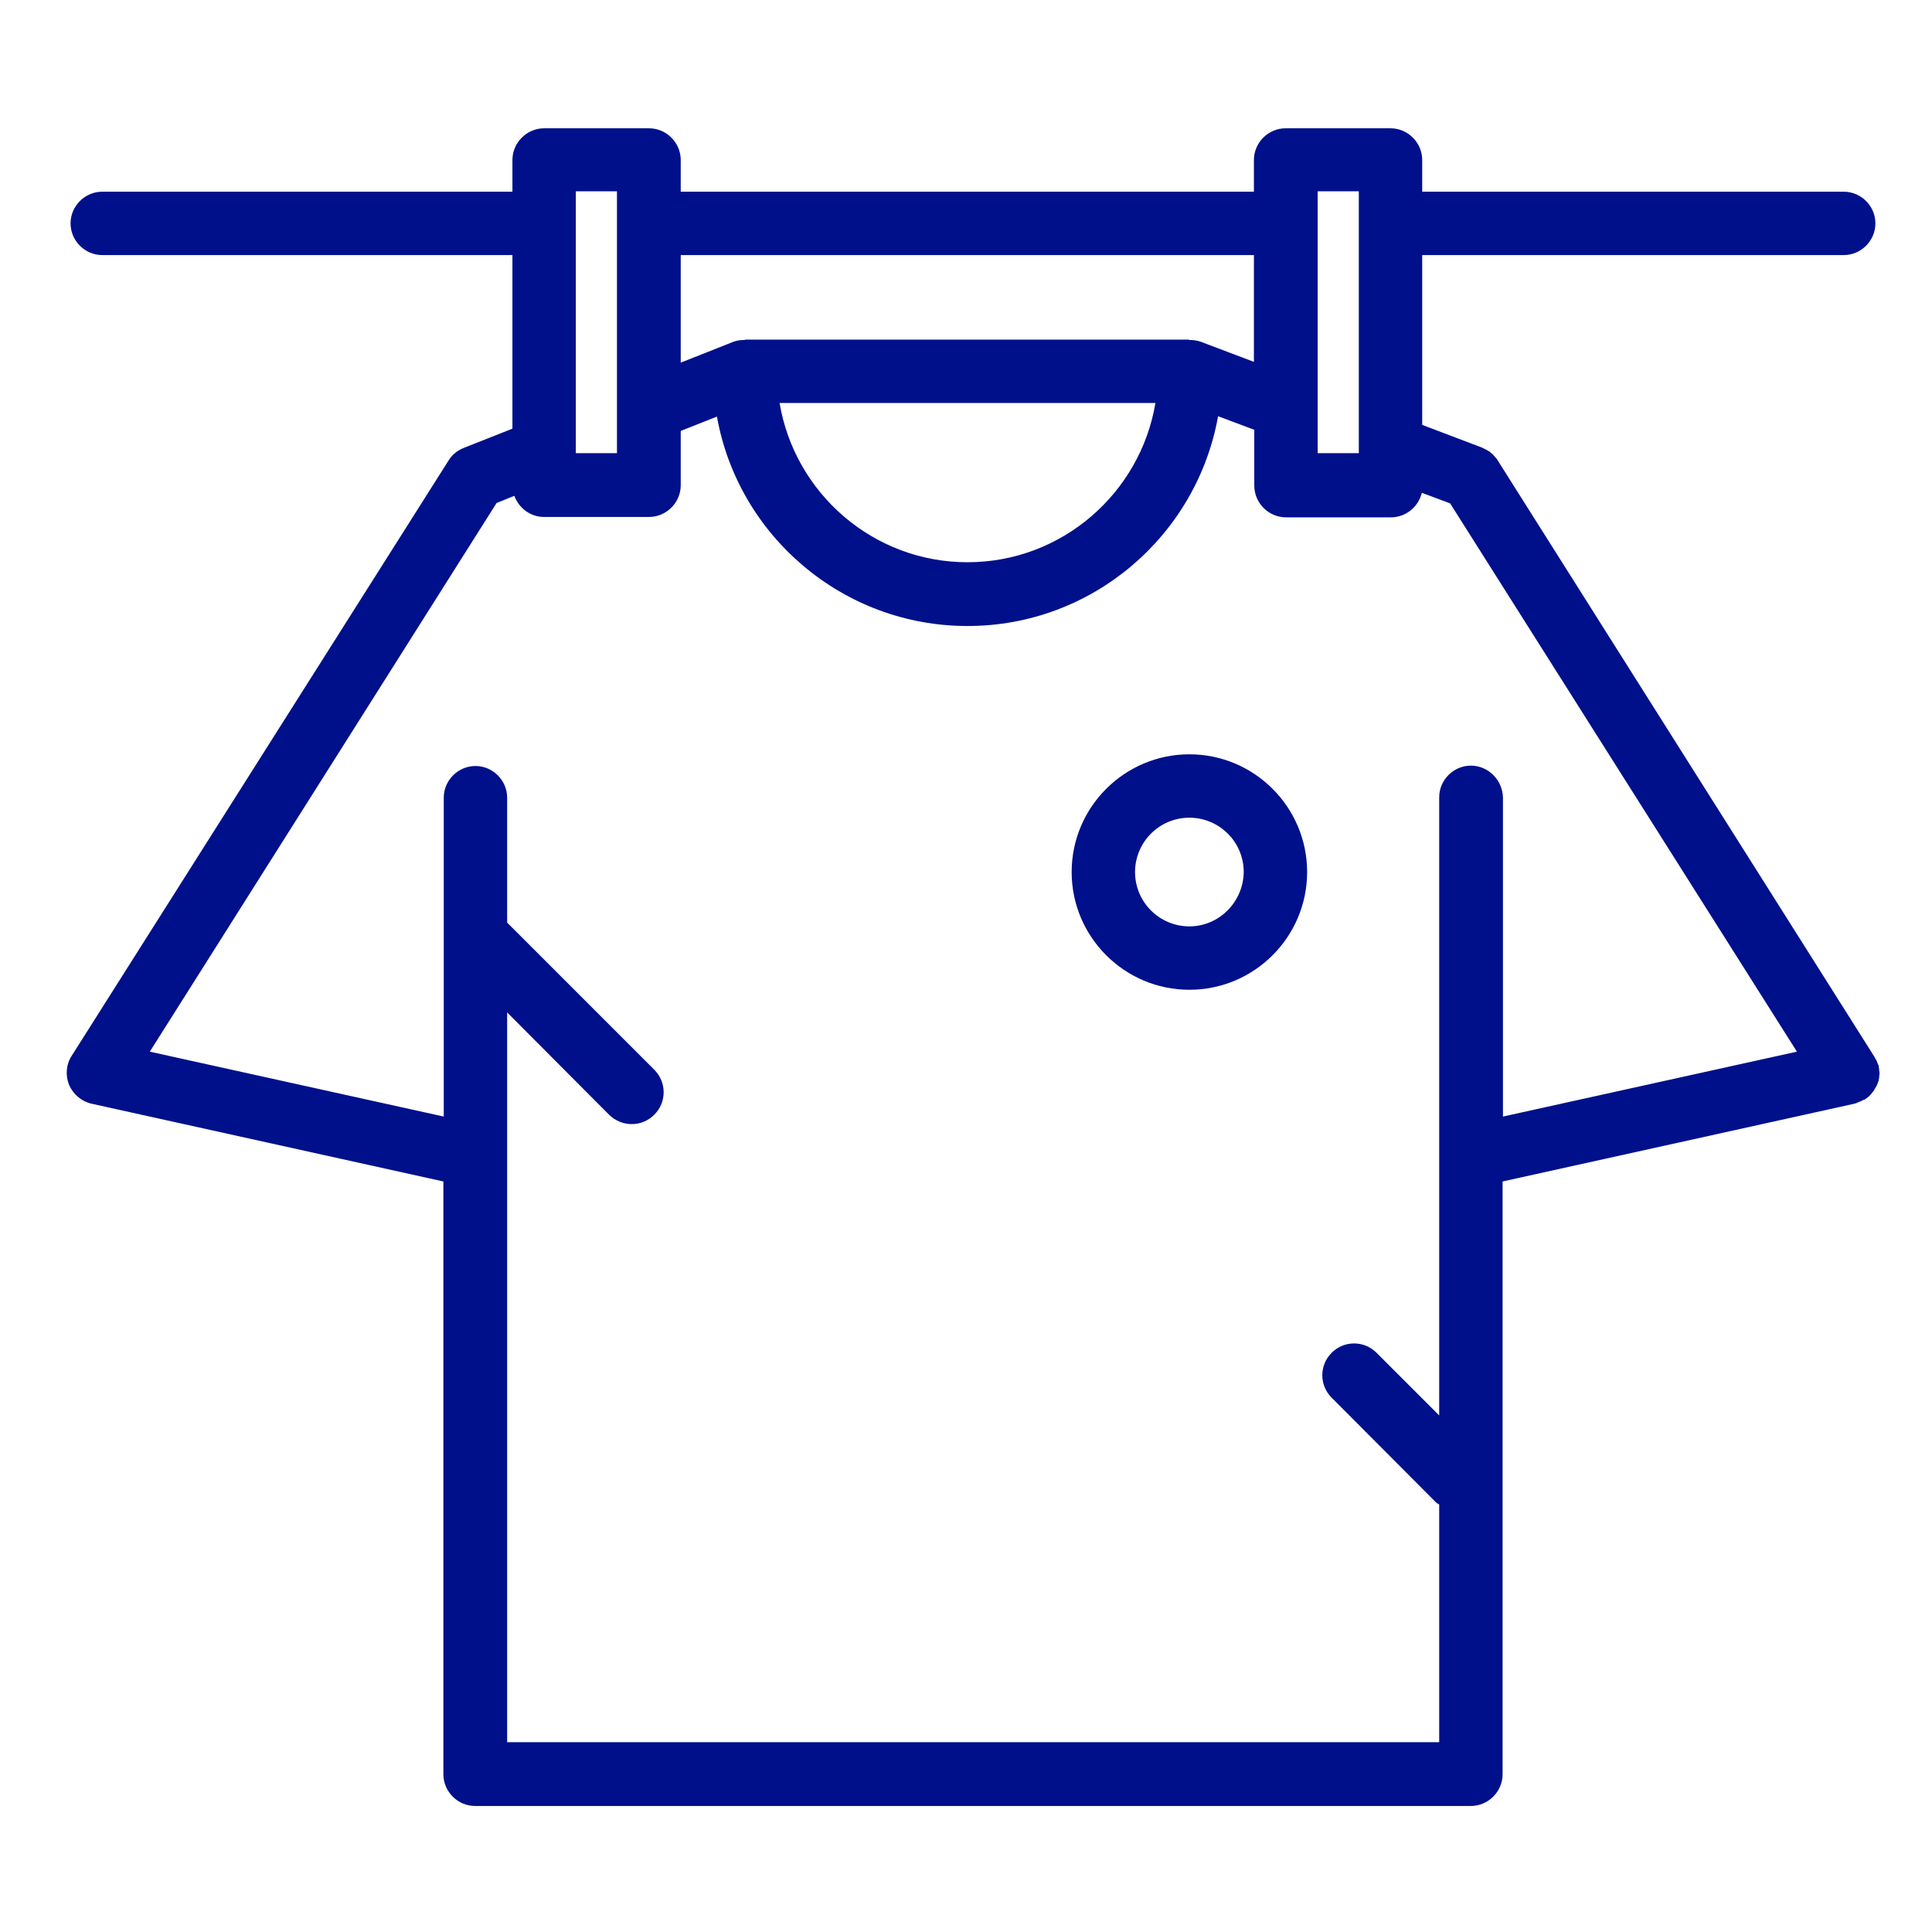 <svg xmlns="http://www.w3.org/2000/svg" version="1.1" xmlns:xlink="http://www.w3.org/1999/xlink" xmlns:svgjs="http://svgjs.com/svgjs" width="512" height="512" x="0" y="0" viewBox="0 0 512 512" style="enable-background:new 0 0 512 512" xml:space="preserve" class=""><g><path d="M497 288.3c.1-.2.3-.5.4-.7.1-.3.2-.5.3-.8.1-.2.2-.5.2-.7.1-.3.1-.5.1-.8s.1-.5.1-.8c0-.2 0-.5-.1-.8 0-.3 0-.6-.1-.9v-.2c0-.2-.1-.4-.2-.5-.1-.3-.2-.5-.3-.8s-.3-.6-.5-.9c-.1-.1-.1-.3-.2-.4l-99.8-158c0-.1-.1-.1-.1-.2-.2-.3-.4-.5-.6-.7s-.3-.4-.5-.6-.4-.4-.6-.5c-.2-.2-.4-.4-.7-.5-.2-.1-.4-.3-.7-.4s-.5-.3-.8-.4c-.1 0-.1-.1-.2-.1l-15.8-6v-45h111.7c4.6 0 8.4-3.8 8.4-8.4s-3.8-8.4-8.4-8.4H376.9v-8.4c0-4.6-3.8-8.4-8.4-8.4h-27.8c-4.6 0-8.4 3.8-8.4 8.4v8.4H180.4v-8.4c0-4.6-3.8-8.4-8.4-8.4h-27.8c-4.6 0-8.4 3.8-8.4 8.4v8.4H27.1c-4.6 0-8.4 3.8-8.4 8.4s3.8 8.4 8.4 8.4h108.7v46l-12.9 5.1c-1.7.7-3.1 1.8-4 3.3L19 279.8c-1.5 2.3-1.7 5.2-.7 7.7 1.1 2.5 3.3 4.4 6 5l93.2 20.6v157.1c0 4.6 3.8 8.4 8.4 8.4h263.9c4.6 0 8.4-3.8 8.4-8.4V313.1l93.2-20.6c.1 0 .2-.1.3-.1.2 0 .3-.1.5-.2.6-.2 1.1-.4 1.6-.7.1 0 .2-.1.3-.1s.1-.1.2-.1c.3-.2.5-.4.8-.6.2-.2.4-.3.5-.5.2-.2.4-.4.6-.7.2-.2.3-.4.5-.6 0-.2.2-.4.3-.6zM349.2 50.7h10.9v69.4h-10.9zm-16.9 16.9v28.3l-14-5.3c-1-.4-2.1-.5-3.2-.5V90H197.4v.1c-1.1 0-2.1.1-3.1.5l-13.9 5.5V67.6zm-26.1 39.2c-4 23.9-24.8 42.2-49.8 42.2s-45.8-18.3-49.8-42.2zM152.6 50.7h10.9v69.4h-10.9zm237.2 152.2c-4.6 0-8.4 3.8-8.4 8.4v163.8l-16.6-16.6c-3.3-3.3-8.6-3.3-11.9 0s-3.3 8.6 0 11.9l27.7 27.8c.2.2.5.3.8.5v63h-247V268.3l27 27.1c1.6 1.6 3.8 2.5 6 2.5s4.3-.8 6-2.5c3.3-3.3 3.3-8.6 0-11.9l-39-39v-33.1c0-4.6-3.8-8.4-8.4-8.4s-8.4 3.8-8.4 8.4v84.5l-77.9-17.2 91.9-145.4 4.7-1.9c1.2 3.2 4.2 5.6 7.9 5.6H172c4.6 0 8.4-3.8 8.4-8.4v-14.4l9.6-3.8c5.6 31.5 33.3 55.5 66.4 55.5 33.2 0 60.8-24.1 66.4-55.6l9.6 3.6v14.8c0 4.6 3.8 8.4 8.4 8.4h27.8c4 0 7.3-2.8 8.2-6.5l7.5 2.8 91.9 145.3-77.9 17.2v-84.5c-.1-4.7-3.9-8.5-8.5-8.5z" fill="#00108b" data-original="#000000" class=""></path><path d="M315.2 199.9c-17.2 0-31.2 14-31.2 31.2s14 31.2 31.2 31.2 31.2-14 31.2-31.2-14-31.2-31.2-31.2zm0 45.6c-7.9 0-14.4-6.4-14.4-14.4 0-7.9 6.4-14.4 14.4-14.4 7.9 0 14.4 6.4 14.4 14.4-.1 7.9-6.5 14.4-14.4 14.4z" fill="#00108b" data-original="#000000" class=""></path></g></svg>